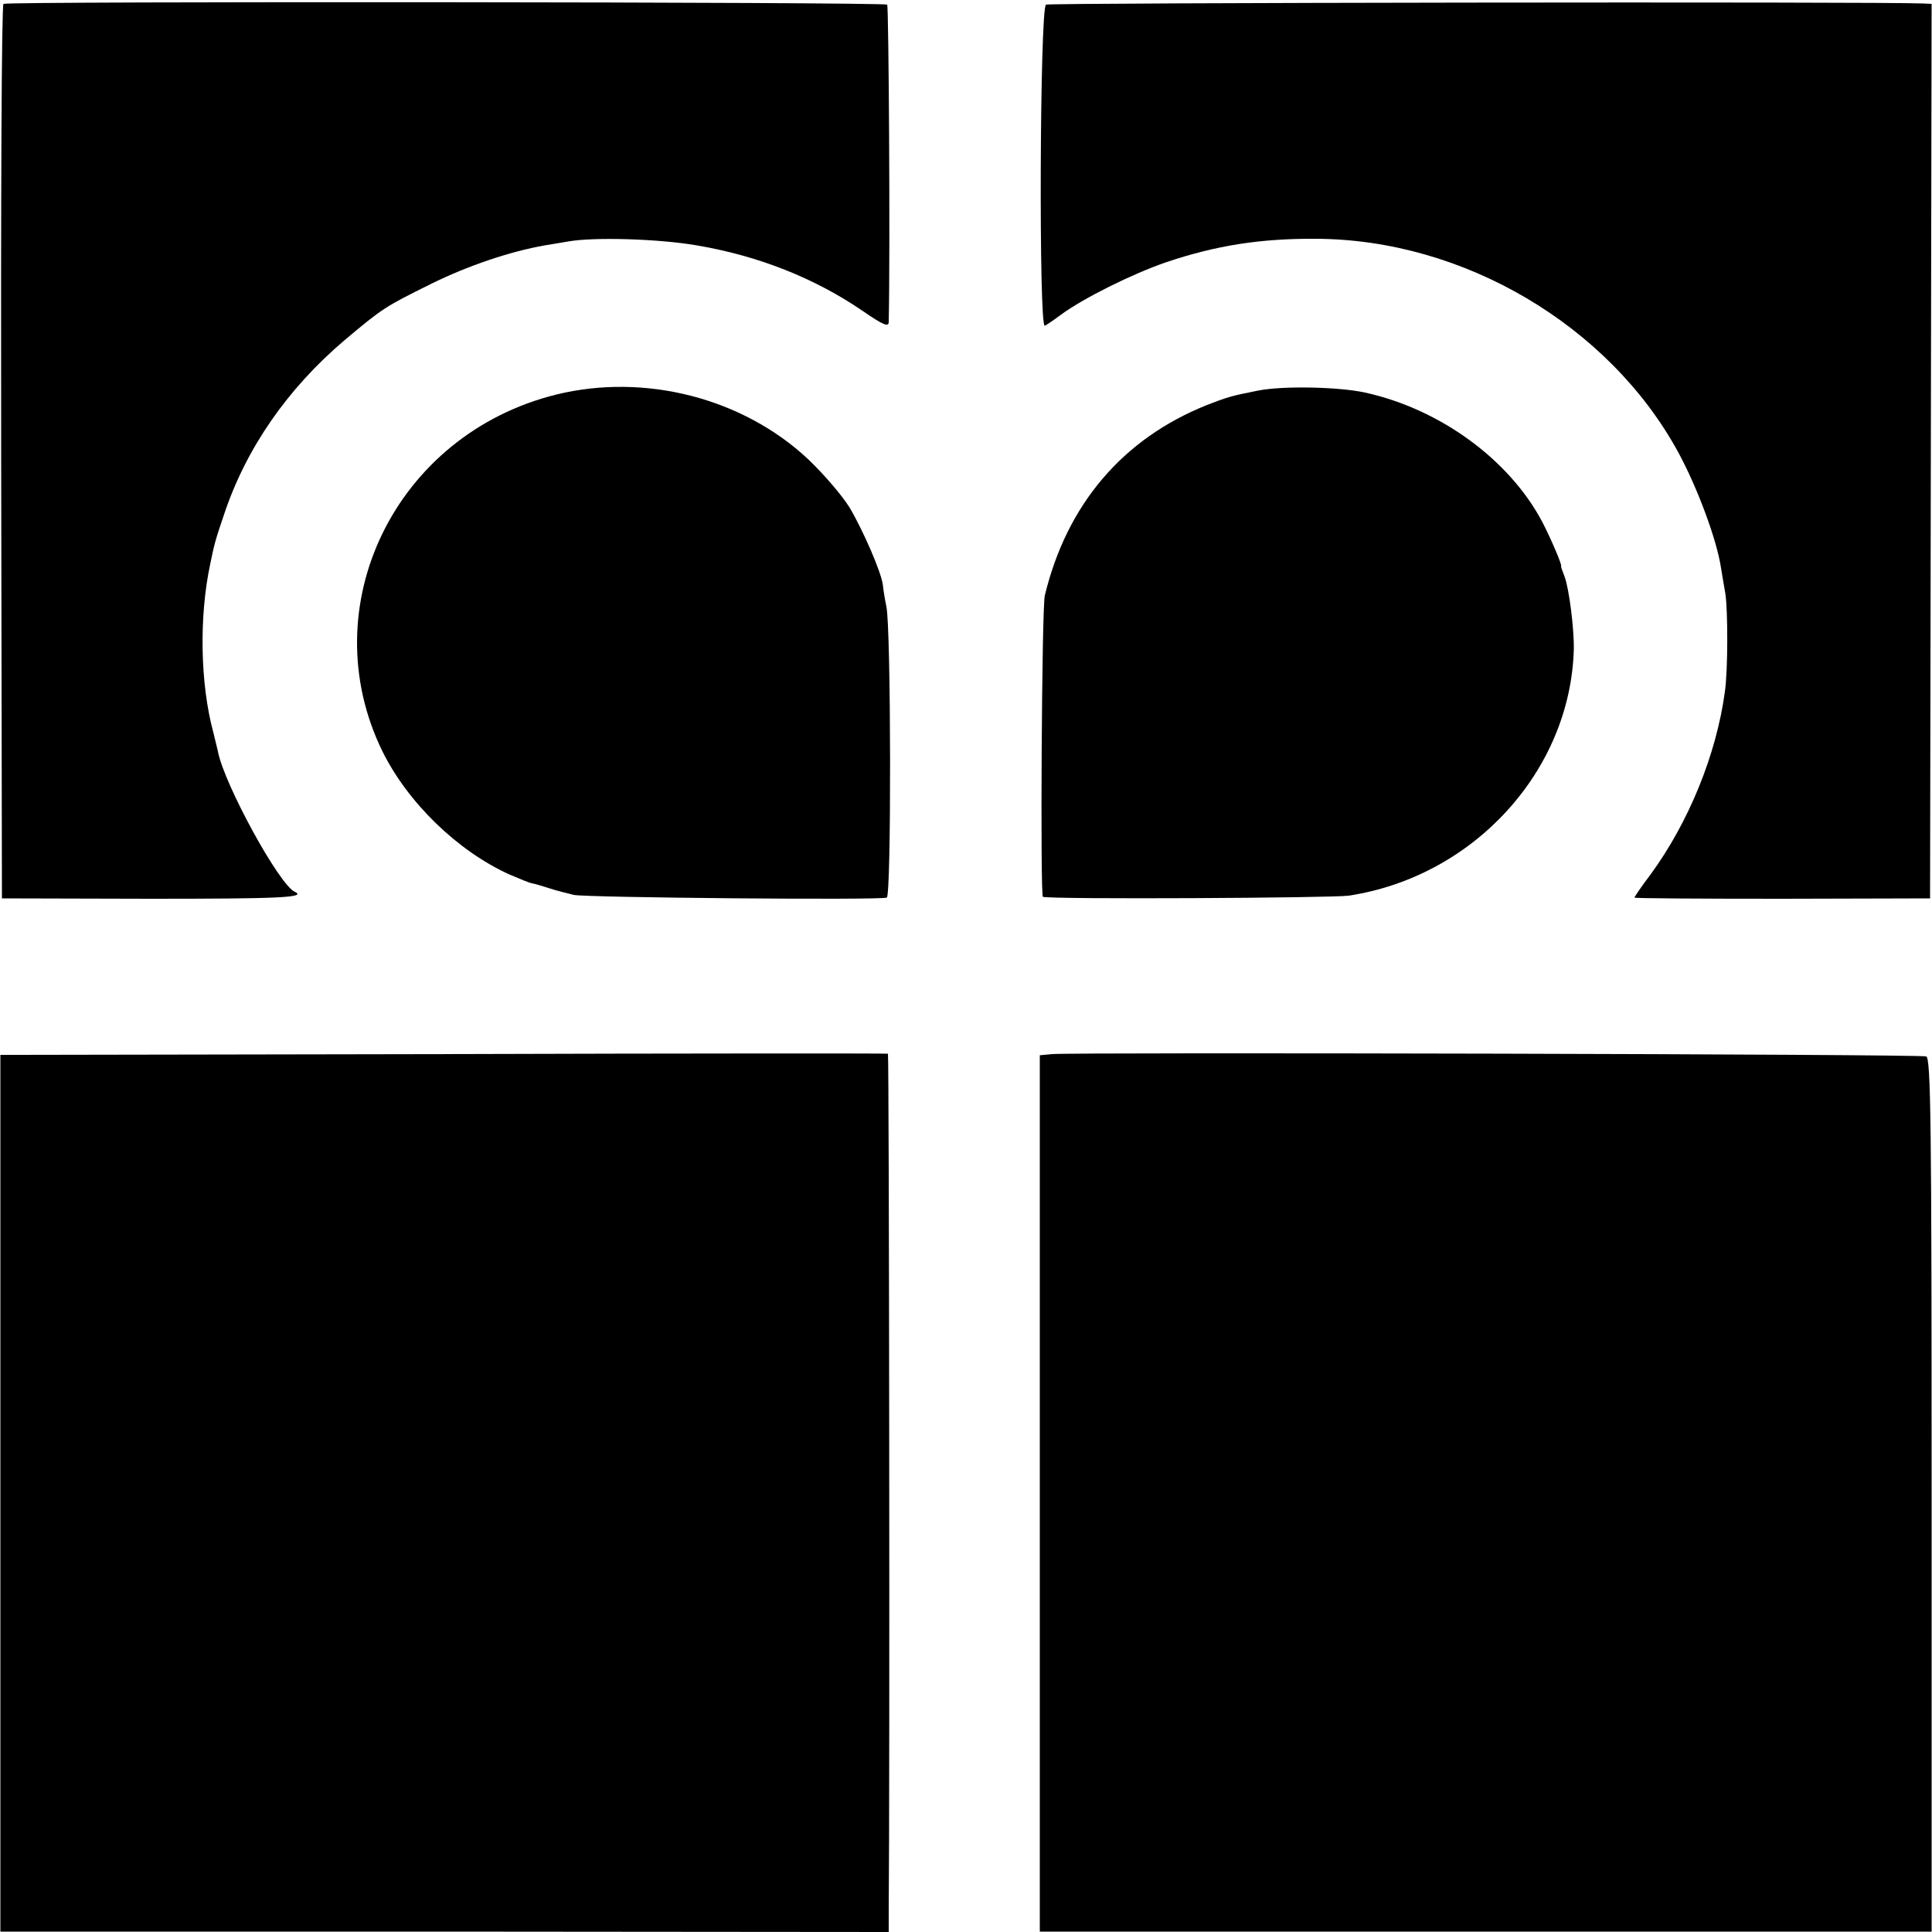 <?xml version="1.0" standalone="no"?>
<!DOCTYPE svg PUBLIC "-//W3C//DTD SVG 20010904//EN"
 "http://www.w3.org/TR/2001/REC-SVG-20010904/DTD/svg10.dtd">
<svg version="1.0" xmlns="http://www.w3.org/2000/svg"
 width="500pt" height="500pt" viewBox="0 0 500 500"
 preserveAspectRatio="xMidYMid meet">
<g transform="translate(0,500) scale(0.1,-0.1)"
fill="#000000" stroke="none">
<path d="M9 4990 c-5 -3 -7 -506 -6 -1160 l2 -1155 383 -1 c333 0 407 3 375
18 -40 17 -183 279 -199 363 -1 6 -7 28 -12 50 -34 125 -37 300 -8 435 11 55
15 67 36 129 57 171 164 325 311 450 100 84 105 87 224 146 95 47 204 84 295
100 14 2 41 7 60 10 66 12 235 7 333 -10 160 -27 306 -85 430 -170 54 -37 67
-42 67 -28 4 186 0 816 -4 821 -8 7 -2274 9 -2287 2z"/>
<path d="M2707 4988 c-16 -10 -19 -840 -3 -831 6 3 25 16 41 28 58 43 185 106
272 136 130 44 246 62 388 61 382 -1 759 -224 938 -552 49 -90 100 -226 111
-300 3 -19 8 -48 11 -65 7 -42 7 -200 -1 -255 -22 -163 -94 -339 -193 -474
-23 -30 -41 -57 -41 -59 0 -2 172 -3 383 -3 l382 1 2 1158 2 1157 -22 1 c-115
5 -2262 2 -2270 -3z"/>
<path d="M1440 3979 c-417 -103 -634 -549 -450 -924 66 -133 194 -257 328
-318 26 -11 52 -22 59 -23 6 -1 27 -7 45 -13 18 -6 47 -13 63 -17 31 -7 792
-14 810 -7 12 4 11 696 -1 753 -4 19 -8 44 -9 55 -3 31 -50 140 -86 201 -19
31 -67 87 -108 126 -169 158 -422 223 -651 167z"/>
<path d="M3255 3989 c-71 -14 -79 -17 -131 -37 -218 -87 -363 -257 -420 -493
-8 -31 -12 -779 -5 -780 26 -7 748 -3 791 3 324 49 574 323 583 637 1 53 -12
157 -24 189 -6 15 -10 27 -9 27 4 0 -26 71 -49 115 -85 160 -263 291 -458 334
-68 15 -214 18 -278 5z"/>
<path d="M1148 2272 l-1147 -2 0 -1135 0 -1134 1149 0 1150 -1 0 58 c3 305 1
2214 -2 2215 -2 1 -519 1 -1150 -1z"/>
<path d="M2723 2272 l-32 -3 0 -1134 0 -1134 1154 0 1154 0 0 1130 c0 962 -2
1131 -14 1135 -14 6 -2206 11 -2262 6z"/>
</g>
</svg>

